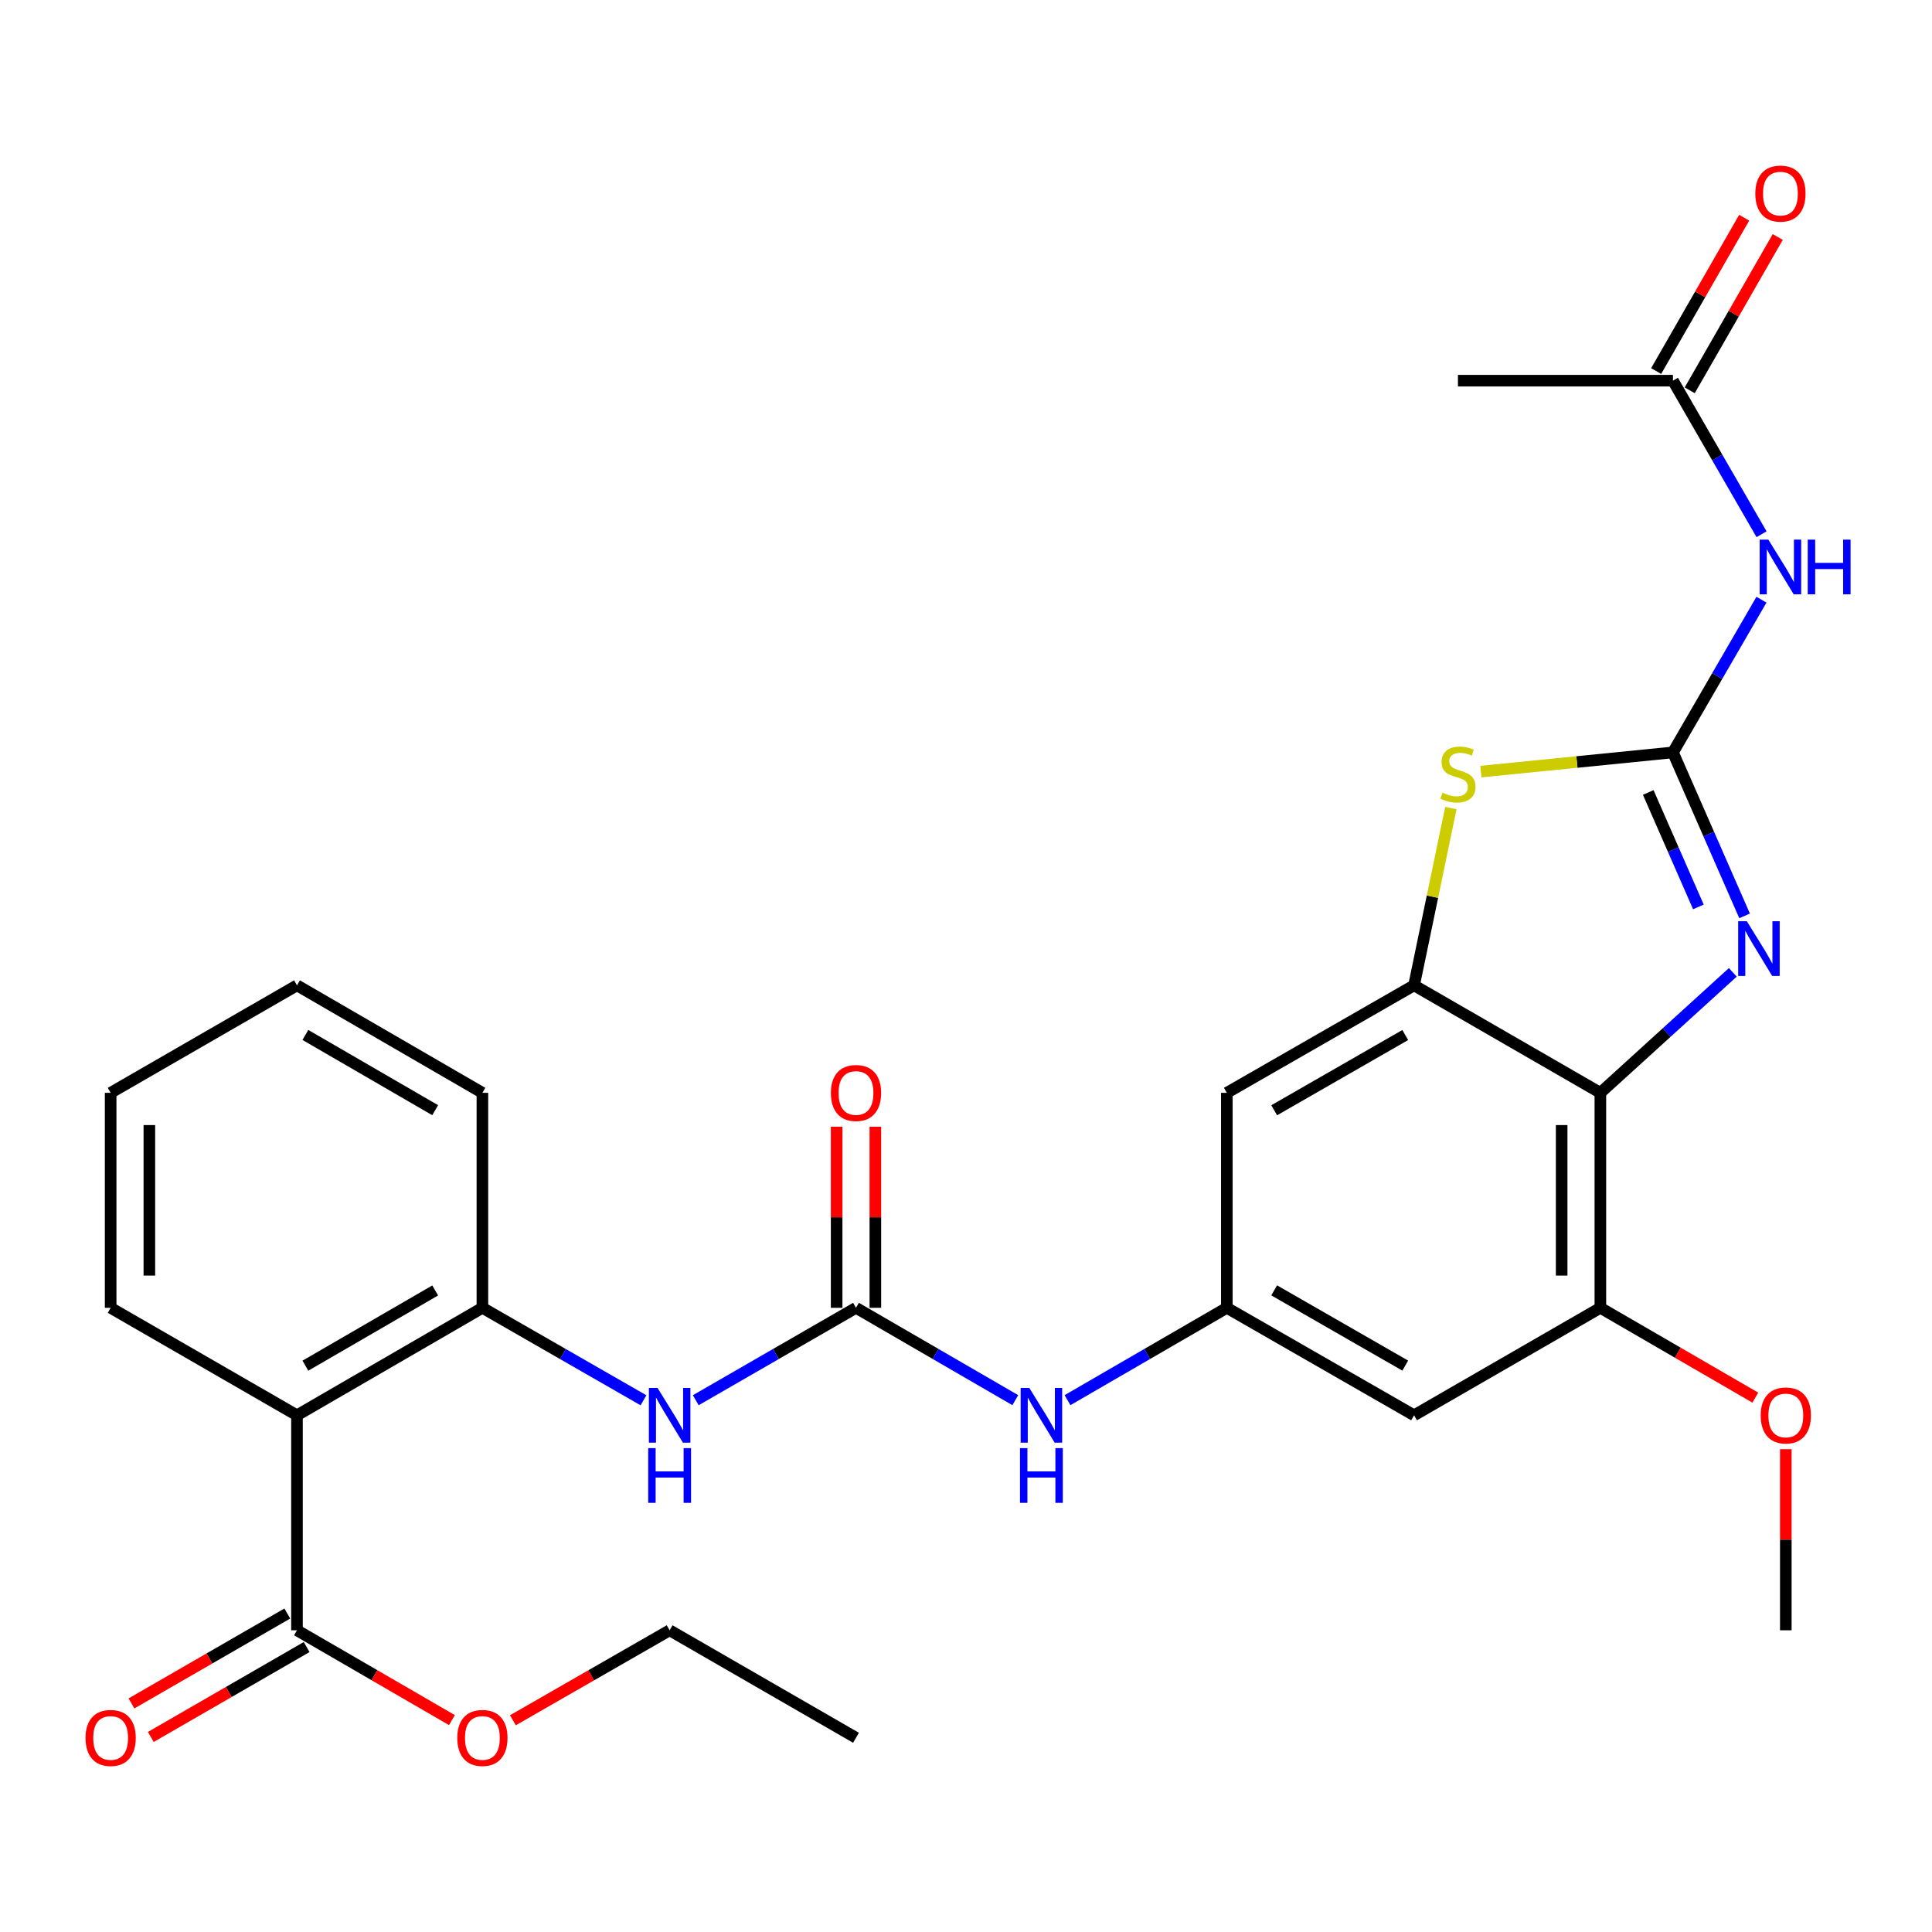 <?xml version='1.0' encoding='iso-8859-1'?>
<svg version='1.1' baseProfile='full'
              xmlns='http://www.w3.org/2000/svg'
                      xmlns:rdkit='http://www.rdkit.org/xml'
                      xmlns:xlink='http://www.w3.org/1999/xlink'
                  xml:space='preserve'
width='1000px' height='1000px' viewBox='0 0 1000 1000'>
<!-- END OF HEADER -->
<rect style='opacity:1.0;fill:#FFFFFF;stroke:none' width='1000' height='1000' x='0' y='0'> </rect>
<path class='bond-0' d='M 865.909,389.445 L 884.454,431.754' style='fill:none;fill-rule:evenodd;stroke:#000000;stroke-width:6px;stroke-linecap:butt;stroke-linejoin:miter;stroke-opacity:1' />
<path class='bond-0' d='M 884.454,431.754 L 902.998,474.064' style='fill:none;fill-rule:evenodd;stroke:#0000FF;stroke-width:6px;stroke-linecap:butt;stroke-linejoin:miter;stroke-opacity:1' />
<path class='bond-0' d='M 853.123,410.18 L 866.104,439.797' style='fill:none;fill-rule:evenodd;stroke:#000000;stroke-width:6px;stroke-linecap:butt;stroke-linejoin:miter;stroke-opacity:1' />
<path class='bond-0' d='M 866.104,439.797 L 879.085,469.414' style='fill:none;fill-rule:evenodd;stroke:#0000FF;stroke-width:6px;stroke-linecap:butt;stroke-linejoin:miter;stroke-opacity:1' />
<path class='bond-3' d='M 865.909,389.445 L 816.208,394.416' style='fill:none;fill-rule:evenodd;stroke:#000000;stroke-width:6px;stroke-linecap:butt;stroke-linejoin:miter;stroke-opacity:1' />
<path class='bond-3' d='M 816.208,394.416 L 766.506,399.387' style='fill:none;fill-rule:evenodd;stroke:#CCCC00;stroke-width:6px;stroke-linecap:butt;stroke-linejoin:miter;stroke-opacity:1' />
<path class='bond-4' d='M 865.909,389.445 L 888.821,349.924' style='fill:none;fill-rule:evenodd;stroke:#000000;stroke-width:6px;stroke-linecap:butt;stroke-linejoin:miter;stroke-opacity:1' />
<path class='bond-4' d='M 888.821,349.924 L 911.732,310.403' style='fill:none;fill-rule:evenodd;stroke:#0000FF;stroke-width:6px;stroke-linecap:butt;stroke-linejoin:miter;stroke-opacity:1' />
<path class='bond-1' d='M 896.905,503.287 L 862.625,534.467' style='fill:none;fill-rule:evenodd;stroke:#0000FF;stroke-width:6px;stroke-linecap:butt;stroke-linejoin:miter;stroke-opacity:1' />
<path class='bond-1' d='M 862.625,534.467 L 828.345,565.646' style='fill:none;fill-rule:evenodd;stroke:#000000;stroke-width:6px;stroke-linecap:butt;stroke-linejoin:miter;stroke-opacity:1' />
<path class='bond-7' d='M 828.345,565.646 L 828.345,676.925' style='fill:none;fill-rule:evenodd;stroke:#000000;stroke-width:6px;stroke-linecap:butt;stroke-linejoin:miter;stroke-opacity:1' />
<path class='bond-7' d='M 808.311,582.338 L 808.311,660.233' style='fill:none;fill-rule:evenodd;stroke:#000000;stroke-width:6px;stroke-linecap:butt;stroke-linejoin:miter;stroke-opacity:1' />
<path class='bond-29' d='M 828.345,565.646 L 731.914,510.006' style='fill:none;fill-rule:evenodd;stroke:#000000;stroke-width:6px;stroke-linecap:butt;stroke-linejoin:miter;stroke-opacity:1' />
<path class='bond-2' d='M 731.914,510.006 L 741.438,464.128' style='fill:none;fill-rule:evenodd;stroke:#000000;stroke-width:6px;stroke-linecap:butt;stroke-linejoin:miter;stroke-opacity:1' />
<path class='bond-2' d='M 741.438,464.128 L 750.961,418.249' style='fill:none;fill-rule:evenodd;stroke:#CCCC00;stroke-width:6px;stroke-linecap:butt;stroke-linejoin:miter;stroke-opacity:1' />
<path class='bond-12' d='M 731.914,510.006 L 635.004,565.646' style='fill:none;fill-rule:evenodd;stroke:#000000;stroke-width:6px;stroke-linecap:butt;stroke-linejoin:miter;stroke-opacity:1' />
<path class='bond-12' d='M 727.352,535.727 L 659.515,574.674' style='fill:none;fill-rule:evenodd;stroke:#000000;stroke-width:6px;stroke-linecap:butt;stroke-linejoin:miter;stroke-opacity:1' />
<path class='bond-15' d='M 911.773,276.526 L 888.841,236.782' style='fill:none;fill-rule:evenodd;stroke:#0000FF;stroke-width:6px;stroke-linecap:butt;stroke-linejoin:miter;stroke-opacity:1' />
<path class='bond-15' d='M 888.841,236.782 L 865.909,197.038' style='fill:none;fill-rule:evenodd;stroke:#000000;stroke-width:6px;stroke-linecap:butt;stroke-linejoin:miter;stroke-opacity:1' />
<path class='bond-5' d='M 153.714,732.553 L 249.689,676.925' style='fill:none;fill-rule:evenodd;stroke:#000000;stroke-width:6px;stroke-linecap:butt;stroke-linejoin:miter;stroke-opacity:1' />
<path class='bond-5' d='M 158.064,706.876 L 225.247,667.936' style='fill:none;fill-rule:evenodd;stroke:#000000;stroke-width:6px;stroke-linecap:butt;stroke-linejoin:miter;stroke-opacity:1' />
<path class='bond-10' d='M 153.714,732.553 L 153.714,843.833' style='fill:none;fill-rule:evenodd;stroke:#000000;stroke-width:6px;stroke-linecap:butt;stroke-linejoin:miter;stroke-opacity:1' />
<path class='bond-21' d='M 153.714,732.553 L 57.272,676.925' style='fill:none;fill-rule:evenodd;stroke:#000000;stroke-width:6px;stroke-linecap:butt;stroke-linejoin:miter;stroke-opacity:1' />
<path class='bond-6' d='M 443.064,676.925 L 484.29,700.823' style='fill:none;fill-rule:evenodd;stroke:#000000;stroke-width:6px;stroke-linecap:butt;stroke-linejoin:miter;stroke-opacity:1' />
<path class='bond-6' d='M 484.29,700.823 L 525.515,724.72' style='fill:none;fill-rule:evenodd;stroke:#0000FF;stroke-width:6px;stroke-linecap:butt;stroke-linejoin:miter;stroke-opacity:1' />
<path class='bond-9' d='M 443.064,676.925 L 401.594,700.84' style='fill:none;fill-rule:evenodd;stroke:#000000;stroke-width:6px;stroke-linecap:butt;stroke-linejoin:miter;stroke-opacity:1' />
<path class='bond-9' d='M 401.594,700.84 L 360.123,724.755' style='fill:none;fill-rule:evenodd;stroke:#0000FF;stroke-width:6px;stroke-linecap:butt;stroke-linejoin:miter;stroke-opacity:1' />
<path class='bond-16' d='M 453.081,676.925 L 453.081,630.056' style='fill:none;fill-rule:evenodd;stroke:#000000;stroke-width:6px;stroke-linecap:butt;stroke-linejoin:miter;stroke-opacity:1' />
<path class='bond-16' d='M 453.081,630.056 L 453.081,583.188' style='fill:none;fill-rule:evenodd;stroke:#FF0000;stroke-width:6px;stroke-linecap:butt;stroke-linejoin:miter;stroke-opacity:1' />
<path class='bond-16' d='M 433.047,676.925 L 433.047,630.056' style='fill:none;fill-rule:evenodd;stroke:#000000;stroke-width:6px;stroke-linecap:butt;stroke-linejoin:miter;stroke-opacity:1' />
<path class='bond-16' d='M 433.047,630.056 L 433.047,583.188' style='fill:none;fill-rule:evenodd;stroke:#FF0000;stroke-width:6px;stroke-linecap:butt;stroke-linejoin:miter;stroke-opacity:1' />
<path class='bond-13' d='M 828.345,676.925 L 731.914,732.553' style='fill:none;fill-rule:evenodd;stroke:#000000;stroke-width:6px;stroke-linecap:butt;stroke-linejoin:miter;stroke-opacity:1' />
<path class='bond-19' d='M 828.345,676.925 L 868.452,700.169' style='fill:none;fill-rule:evenodd;stroke:#000000;stroke-width:6px;stroke-linecap:butt;stroke-linejoin:miter;stroke-opacity:1' />
<path class='bond-19' d='M 868.452,700.169 L 908.558,723.412' style='fill:none;fill-rule:evenodd;stroke:#FF0000;stroke-width:6px;stroke-linecap:butt;stroke-linejoin:miter;stroke-opacity:1' />
<path class='bond-8' d='M 249.689,676.925 L 291.378,700.855' style='fill:none;fill-rule:evenodd;stroke:#000000;stroke-width:6px;stroke-linecap:butt;stroke-linejoin:miter;stroke-opacity:1' />
<path class='bond-8' d='M 291.378,700.855 L 333.066,724.785' style='fill:none;fill-rule:evenodd;stroke:#0000FF;stroke-width:6px;stroke-linecap:butt;stroke-linejoin:miter;stroke-opacity:1' />
<path class='bond-22' d='M 249.689,676.925 L 249.689,565.646' style='fill:none;fill-rule:evenodd;stroke:#000000;stroke-width:6px;stroke-linecap:butt;stroke-linejoin:miter;stroke-opacity:1' />
<path class='bond-17' d='M 148.708,835.156 L 108.379,858.423' style='fill:none;fill-rule:evenodd;stroke:#000000;stroke-width:6px;stroke-linecap:butt;stroke-linejoin:miter;stroke-opacity:1' />
<path class='bond-17' d='M 108.379,858.423 L 68.049,881.69' style='fill:none;fill-rule:evenodd;stroke:#FF0000;stroke-width:6px;stroke-linecap:butt;stroke-linejoin:miter;stroke-opacity:1' />
<path class='bond-17' d='M 158.72,852.509 L 118.39,875.776' style='fill:none;fill-rule:evenodd;stroke:#000000;stroke-width:6px;stroke-linecap:butt;stroke-linejoin:miter;stroke-opacity:1' />
<path class='bond-17' d='M 118.39,875.776 L 78.061,899.043' style='fill:none;fill-rule:evenodd;stroke:#FF0000;stroke-width:6px;stroke-linecap:butt;stroke-linejoin:miter;stroke-opacity:1' />
<path class='bond-20' d='M 153.714,843.833 L 193.815,867.08' style='fill:none;fill-rule:evenodd;stroke:#000000;stroke-width:6px;stroke-linecap:butt;stroke-linejoin:miter;stroke-opacity:1' />
<path class='bond-20' d='M 193.815,867.08 L 233.916,890.328' style='fill:none;fill-rule:evenodd;stroke:#FF0000;stroke-width:6px;stroke-linecap:butt;stroke-linejoin:miter;stroke-opacity:1' />
<path class='bond-11' d='M 635.004,676.925 L 635.004,565.646' style='fill:none;fill-rule:evenodd;stroke:#000000;stroke-width:6px;stroke-linecap:butt;stroke-linejoin:miter;stroke-opacity:1' />
<path class='bond-14' d='M 635.004,676.925 L 593.773,700.823' style='fill:none;fill-rule:evenodd;stroke:#000000;stroke-width:6px;stroke-linecap:butt;stroke-linejoin:miter;stroke-opacity:1' />
<path class='bond-14' d='M 593.773,700.823 L 552.542,724.721' style='fill:none;fill-rule:evenodd;stroke:#0000FF;stroke-width:6px;stroke-linecap:butt;stroke-linejoin:miter;stroke-opacity:1' />
<path class='bond-30' d='M 635.004,676.925 L 731.914,732.553' style='fill:none;fill-rule:evenodd;stroke:#000000;stroke-width:6px;stroke-linecap:butt;stroke-linejoin:miter;stroke-opacity:1' />
<path class='bond-30' d='M 659.514,667.894 L 727.351,706.834' style='fill:none;fill-rule:evenodd;stroke:#000000;stroke-width:6px;stroke-linecap:butt;stroke-linejoin:miter;stroke-opacity:1' />
<path class='bond-18' d='M 874.597,202.026 L 897.377,162.347' style='fill:none;fill-rule:evenodd;stroke:#000000;stroke-width:6px;stroke-linecap:butt;stroke-linejoin:miter;stroke-opacity:1' />
<path class='bond-18' d='M 897.377,162.347 L 920.158,122.669' style='fill:none;fill-rule:evenodd;stroke:#FF0000;stroke-width:6px;stroke-linecap:butt;stroke-linejoin:miter;stroke-opacity:1' />
<path class='bond-18' d='M 857.222,192.05 L 880.003,152.372' style='fill:none;fill-rule:evenodd;stroke:#000000;stroke-width:6px;stroke-linecap:butt;stroke-linejoin:miter;stroke-opacity:1' />
<path class='bond-18' d='M 880.003,152.372 L 902.784,112.694' style='fill:none;fill-rule:evenodd;stroke:#FF0000;stroke-width:6px;stroke-linecap:butt;stroke-linejoin:miter;stroke-opacity:1' />
<path class='bond-23' d='M 865.909,197.038 L 754.63,197.038' style='fill:none;fill-rule:evenodd;stroke:#000000;stroke-width:6px;stroke-linecap:butt;stroke-linejoin:miter;stroke-opacity:1' />
<path class='bond-25' d='M 924.332,750.095 L 924.332,796.964' style='fill:none;fill-rule:evenodd;stroke:#FF0000;stroke-width:6px;stroke-linecap:butt;stroke-linejoin:miter;stroke-opacity:1' />
<path class='bond-25' d='M 924.332,796.964 L 924.332,843.833' style='fill:none;fill-rule:evenodd;stroke:#000000;stroke-width:6px;stroke-linecap:butt;stroke-linejoin:miter;stroke-opacity:1' />
<path class='bond-24' d='M 265.483,890.404 L 306.041,867.119' style='fill:none;fill-rule:evenodd;stroke:#FF0000;stroke-width:6px;stroke-linecap:butt;stroke-linejoin:miter;stroke-opacity:1' />
<path class='bond-24' d='M 306.041,867.119 L 346.599,843.833' style='fill:none;fill-rule:evenodd;stroke:#000000;stroke-width:6px;stroke-linecap:butt;stroke-linejoin:miter;stroke-opacity:1' />
<path class='bond-31' d='M 57.272,676.925 L 57.272,565.646' style='fill:none;fill-rule:evenodd;stroke:#000000;stroke-width:6px;stroke-linecap:butt;stroke-linejoin:miter;stroke-opacity:1' />
<path class='bond-31' d='M 77.306,660.233 L 77.306,582.338' style='fill:none;fill-rule:evenodd;stroke:#000000;stroke-width:6px;stroke-linecap:butt;stroke-linejoin:miter;stroke-opacity:1' />
<path class='bond-27' d='M 249.689,565.646 L 153.714,510.006' style='fill:none;fill-rule:evenodd;stroke:#000000;stroke-width:6px;stroke-linecap:butt;stroke-linejoin:miter;stroke-opacity:1' />
<path class='bond-27' d='M 225.245,574.632 L 158.062,535.685' style='fill:none;fill-rule:evenodd;stroke:#000000;stroke-width:6px;stroke-linecap:butt;stroke-linejoin:miter;stroke-opacity:1' />
<path class='bond-28' d='M 346.599,843.833 L 443.064,899.472' style='fill:none;fill-rule:evenodd;stroke:#000000;stroke-width:6px;stroke-linecap:butt;stroke-linejoin:miter;stroke-opacity:1' />
<path class='bond-26' d='M 57.272,565.646 L 153.714,510.006' style='fill:none;fill-rule:evenodd;stroke:#000000;stroke-width:6px;stroke-linecap:butt;stroke-linejoin:miter;stroke-opacity:1' />
<path  class='atom-1' d='M 904.159 476.836
L 913.439 491.836
Q 914.359 493.316, 915.839 495.996
Q 917.319 498.676, 917.399 498.836
L 917.399 476.836
L 921.159 476.836
L 921.159 505.156
L 917.279 505.156
L 907.319 488.756
Q 906.159 486.836, 904.919 484.636
Q 903.719 482.436, 903.359 481.756
L 903.359 505.156
L 899.679 505.156
L 899.679 476.836
L 904.159 476.836
' fill='#0000FF'/>
<path  class='atom-4' d='M 746.63 410.295
Q 746.95 410.415, 748.27 410.975
Q 749.59 411.535, 751.03 411.895
Q 752.51 412.215, 753.95 412.215
Q 756.63 412.215, 758.19 410.935
Q 759.75 409.615, 759.75 407.335
Q 759.75 405.775, 758.95 404.815
Q 758.19 403.855, 756.99 403.335
Q 755.79 402.815, 753.79 402.215
Q 751.27 401.455, 749.75 400.735
Q 748.27 400.015, 747.19 398.495
Q 746.15 396.975, 746.15 394.415
Q 746.15 390.855, 748.55 388.655
Q 750.99 386.455, 755.79 386.455
Q 759.07 386.455, 762.79 388.015
L 761.87 391.095
Q 758.47 389.695, 755.91 389.695
Q 753.15 389.695, 751.63 390.855
Q 750.11 391.975, 750.15 393.935
Q 750.15 395.455, 750.91 396.375
Q 751.71 397.295, 752.83 397.815
Q 753.99 398.335, 755.91 398.935
Q 758.47 399.735, 759.99 400.535
Q 761.51 401.335, 762.59 402.975
Q 763.71 404.575, 763.71 407.335
Q 763.71 411.255, 761.07 413.375
Q 758.47 415.455, 754.11 415.455
Q 751.59 415.455, 749.67 414.895
Q 747.79 414.375, 745.55 413.455
L 746.63 410.295
' fill='#CCCC00'/>
<path  class='atom-5' d='M 915.289 279.31
L 924.569 294.31
Q 925.489 295.79, 926.969 298.47
Q 928.449 301.15, 928.529 301.31
L 928.529 279.31
L 932.289 279.31
L 932.289 307.63
L 928.409 307.63
L 918.449 291.23
Q 917.289 289.31, 916.049 287.11
Q 914.849 284.91, 914.489 284.23
L 914.489 307.63
L 910.809 307.63
L 910.809 279.31
L 915.289 279.31
' fill='#0000FF'/>
<path  class='atom-5' d='M 935.689 279.31
L 939.529 279.31
L 939.529 291.35
L 954.009 291.35
L 954.009 279.31
L 957.849 279.31
L 957.849 307.63
L 954.009 307.63
L 954.009 294.55
L 939.529 294.55
L 939.529 307.63
L 935.689 307.63
L 935.689 279.31
' fill='#0000FF'/>
<path  class='atom-10' d='M 340.339 718.393
L 349.619 733.393
Q 350.539 734.873, 352.019 737.553
Q 353.499 740.233, 353.579 740.393
L 353.579 718.393
L 357.339 718.393
L 357.339 746.713
L 353.459 746.713
L 343.499 730.313
Q 342.339 728.393, 341.099 726.193
Q 339.899 723.993, 339.539 723.313
L 339.539 746.713
L 335.859 746.713
L 335.859 718.393
L 340.339 718.393
' fill='#0000FF'/>
<path  class='atom-10' d='M 335.519 749.545
L 339.359 749.545
L 339.359 761.585
L 353.839 761.585
L 353.839 749.545
L 357.679 749.545
L 357.679 777.865
L 353.839 777.865
L 353.839 764.785
L 339.359 764.785
L 339.359 777.865
L 335.519 777.865
L 335.519 749.545
' fill='#0000FF'/>
<path  class='atom-15' d='M 532.768 718.393
L 542.048 733.393
Q 542.968 734.873, 544.448 737.553
Q 545.928 740.233, 546.008 740.393
L 546.008 718.393
L 549.768 718.393
L 549.768 746.713
L 545.888 746.713
L 535.928 730.313
Q 534.768 728.393, 533.528 726.193
Q 532.328 723.993, 531.968 723.313
L 531.968 746.713
L 528.288 746.713
L 528.288 718.393
L 532.768 718.393
' fill='#0000FF'/>
<path  class='atom-15' d='M 527.948 749.545
L 531.788 749.545
L 531.788 761.585
L 546.268 761.585
L 546.268 749.545
L 550.108 749.545
L 550.108 777.865
L 546.268 777.865
L 546.268 764.785
L 531.788 764.785
L 531.788 777.865
L 527.948 777.865
L 527.948 749.545
' fill='#0000FF'/>
<path  class='atom-17' d='M 430.064 565.726
Q 430.064 558.926, 433.424 555.126
Q 436.784 551.326, 443.064 551.326
Q 449.344 551.326, 452.704 555.126
Q 456.064 558.926, 456.064 565.726
Q 456.064 572.606, 452.664 576.526
Q 449.264 580.406, 443.064 580.406
Q 436.824 580.406, 433.424 576.526
Q 430.064 572.646, 430.064 565.726
M 443.064 577.206
Q 447.384 577.206, 449.704 574.326
Q 452.064 571.406, 452.064 565.726
Q 452.064 560.166, 449.704 557.366
Q 447.384 554.526, 443.064 554.526
Q 438.744 554.526, 436.384 557.326
Q 434.064 560.126, 434.064 565.726
Q 434.064 571.446, 436.384 574.326
Q 438.744 577.206, 443.064 577.206
' fill='#FF0000'/>
<path  class='atom-18' d='M 44.272 899.552
Q 44.272 892.752, 47.632 888.952
Q 50.992 885.152, 57.272 885.152
Q 63.551 885.152, 66.912 888.952
Q 70.272 892.752, 70.272 899.552
Q 70.272 906.432, 66.871 910.352
Q 63.471 914.232, 57.272 914.232
Q 51.032 914.232, 47.632 910.352
Q 44.272 906.472, 44.272 899.552
M 57.272 911.032
Q 61.592 911.032, 63.911 908.152
Q 66.272 905.232, 66.272 899.552
Q 66.272 893.992, 63.911 891.192
Q 61.592 888.352, 57.272 888.352
Q 52.952 888.352, 50.592 891.152
Q 48.272 893.952, 48.272 899.552
Q 48.272 905.272, 50.592 908.152
Q 52.952 911.032, 57.272 911.032
' fill='#FF0000'/>
<path  class='atom-19' d='M 908.549 100.208
Q 908.549 93.408, 911.909 89.608
Q 915.269 85.808, 921.549 85.808
Q 927.829 85.808, 931.189 89.608
Q 934.549 93.408, 934.549 100.208
Q 934.549 107.088, 931.149 111.008
Q 927.749 114.888, 921.549 114.888
Q 915.309 114.888, 911.909 111.008
Q 908.549 107.128, 908.549 100.208
M 921.549 111.688
Q 925.869 111.688, 928.189 108.808
Q 930.549 105.888, 930.549 100.208
Q 930.549 94.648, 928.189 91.848
Q 925.869 89.008, 921.549 89.008
Q 917.229 89.008, 914.869 91.808
Q 912.549 94.608, 912.549 100.208
Q 912.549 105.928, 914.869 108.808
Q 917.229 111.688, 921.549 111.688
' fill='#FF0000'/>
<path  class='atom-20' d='M 911.332 732.633
Q 911.332 725.833, 914.692 722.033
Q 918.052 718.233, 924.332 718.233
Q 930.612 718.233, 933.972 722.033
Q 937.332 725.833, 937.332 732.633
Q 937.332 739.513, 933.932 743.433
Q 930.532 747.313, 924.332 747.313
Q 918.092 747.313, 914.692 743.433
Q 911.332 739.553, 911.332 732.633
M 924.332 744.113
Q 928.652 744.113, 930.972 741.233
Q 933.332 738.313, 933.332 732.633
Q 933.332 727.073, 930.972 724.273
Q 928.652 721.433, 924.332 721.433
Q 920.012 721.433, 917.652 724.233
Q 915.332 727.033, 915.332 732.633
Q 915.332 738.353, 917.652 741.233
Q 920.012 744.113, 924.332 744.113
' fill='#FF0000'/>
<path  class='atom-21' d='M 236.689 899.552
Q 236.689 892.752, 240.049 888.952
Q 243.409 885.152, 249.689 885.152
Q 255.969 885.152, 259.329 888.952
Q 262.689 892.752, 262.689 899.552
Q 262.689 906.432, 259.289 910.352
Q 255.889 914.232, 249.689 914.232
Q 243.449 914.232, 240.049 910.352
Q 236.689 906.472, 236.689 899.552
M 249.689 911.032
Q 254.009 911.032, 256.329 908.152
Q 258.689 905.232, 258.689 899.552
Q 258.689 893.992, 256.329 891.192
Q 254.009 888.352, 249.689 888.352
Q 245.369 888.352, 243.009 891.152
Q 240.689 893.952, 240.689 899.552
Q 240.689 905.272, 243.009 908.152
Q 245.369 911.032, 249.689 911.032
' fill='#FF0000'/>
</svg>

